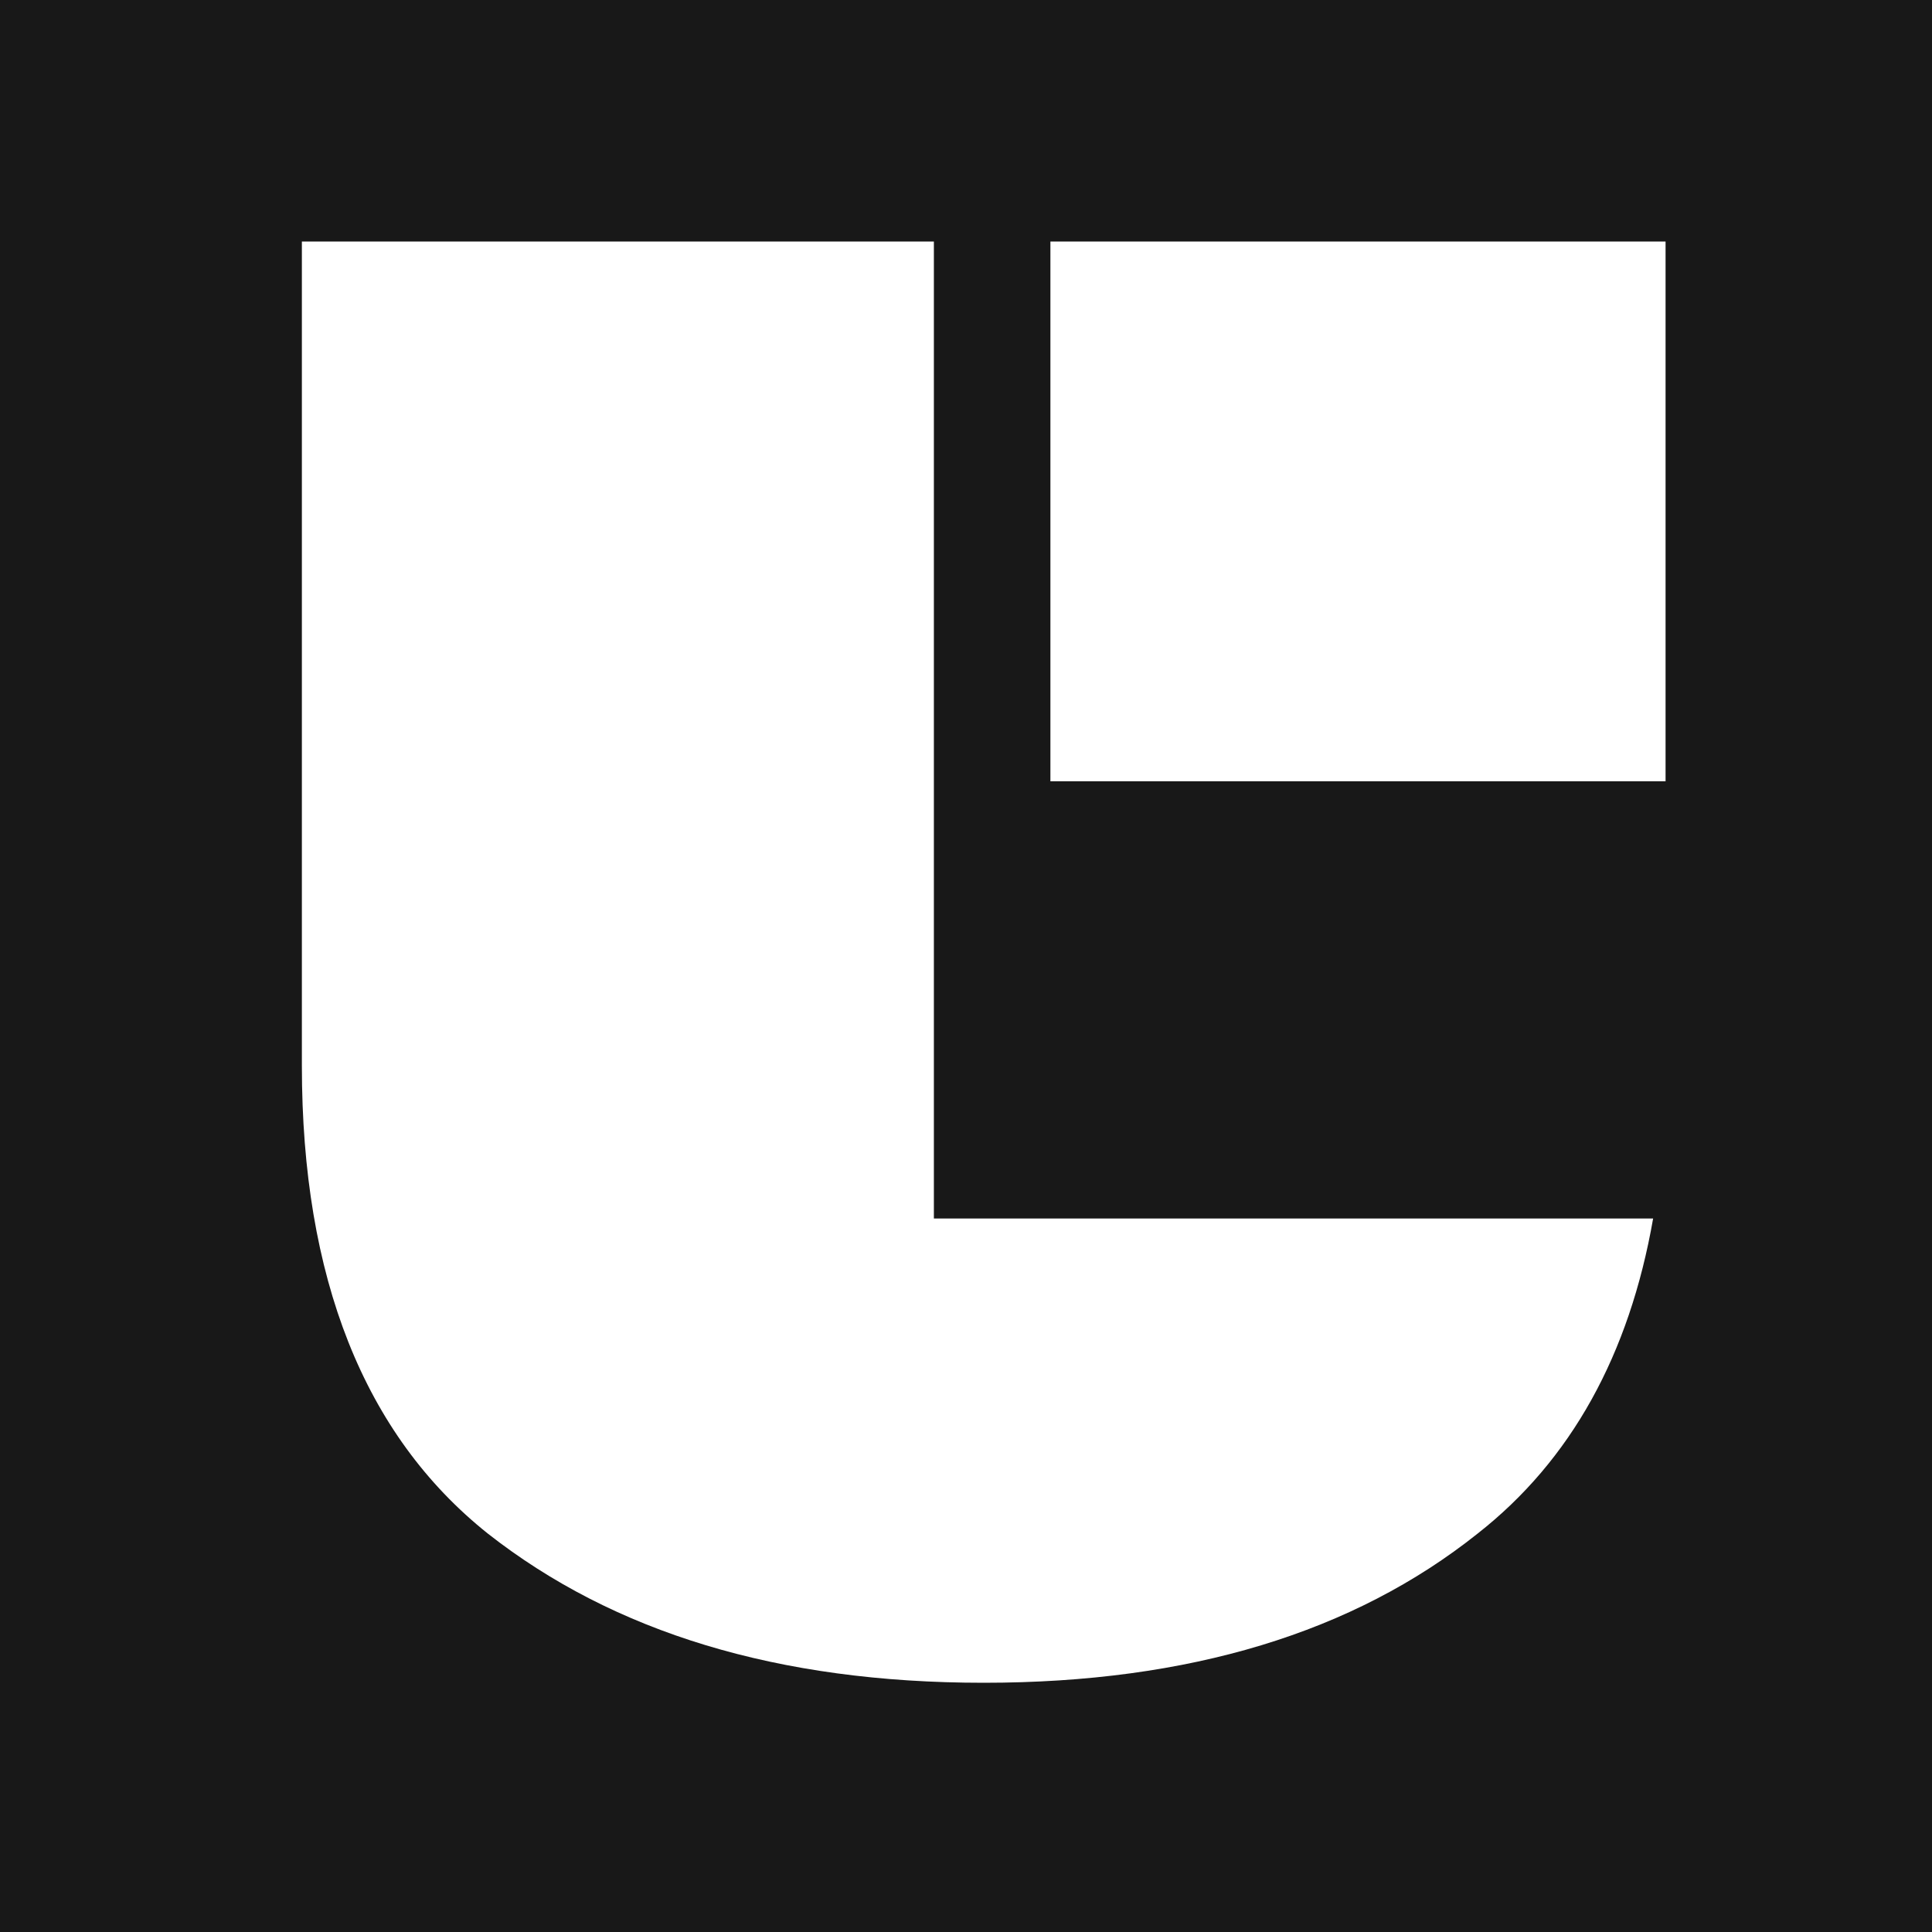 <svg width="32" height="32" viewBox="0 0 32 32" fill="none" xmlns="http://www.w3.org/2000/svg">
<rect y="-3.05176e-05" width="32" height="32" fill="#181818"/>
<g clip-path="url(#clip0_11141_19745)">
<g clip-path="url(#clip1_11141_19745)">
<path d="M27.587 4H17.398V12.941H27.587V4Z" fill="white"/>
<path d="M17.399 20.182H15.468V4H5V17.655C5 21.16 6.027 23.765 8.08 25.401C10.166 27.037 12.882 27.872 16.293 27.872C19.704 27.872 22.421 27.037 24.474 25.401C26.023 24.186 26.987 22.437 27.381 20.182H17.399H17.399Z" fill="white"/>
</g>
</g>
<defs>
<clipPath id="clip0_11141_19745">
<rect width="22.587" height="23.872" fill="white" transform="translate(5 4)"/>
</clipPath>
<clipPath id="clip1_11141_19745">
<rect width="22.587" height="23.872" fill="white" transform="translate(5 4)"/>
</clipPath>
</defs>
</svg>
